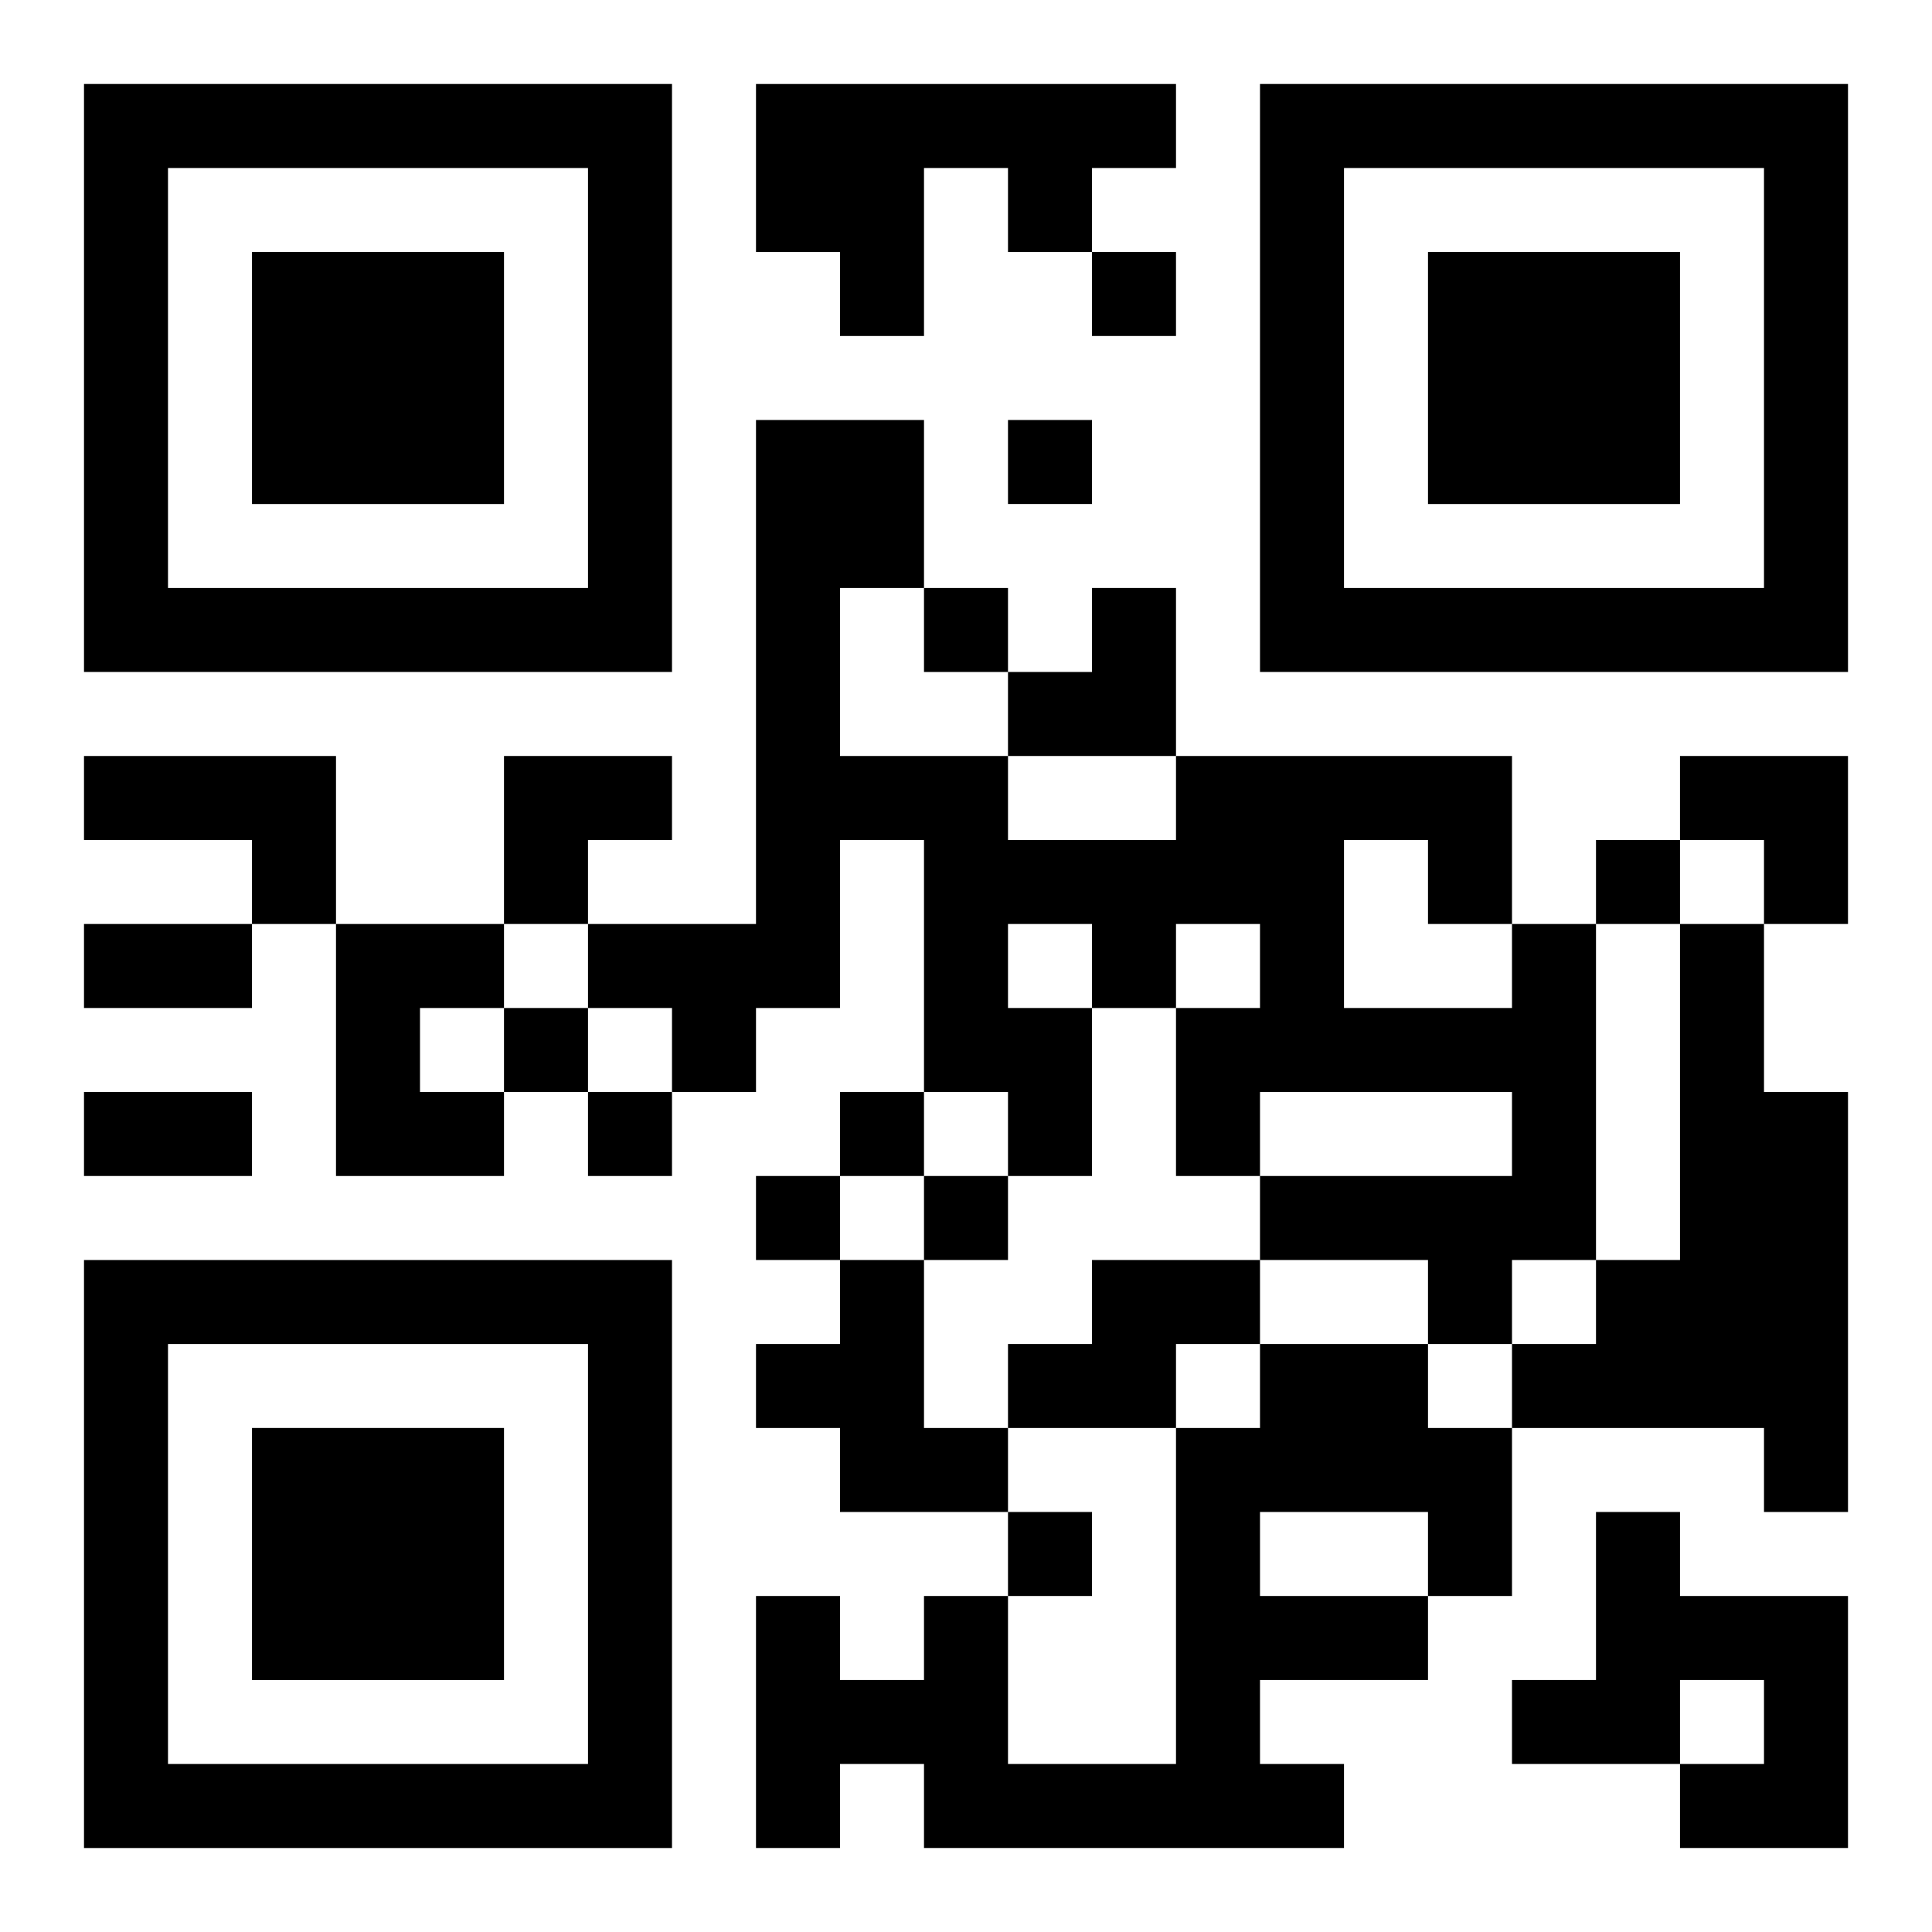 <?xml version="1.0" encoding="UTF-8"?>
<svg width="250" height="250" baseProfile="full" version="1.1" viewBox="-1 -1 23 23" xmlns="http://www.w3.org/2000/svg" xmlns:xlink="http://www.w3.org/1999/xlink"><symbol id="a"><path d="m0 7v7h7v-7h-7zm1 1h5v5h-5v-5zm1 1v3h3v-3h-3z"/></symbol><use y="-7" xlink:href="#a"/><use y="7" xlink:href="#a"/><use x="14" y="-7" xlink:href="#a"/><path d="m8 0h5v1h-1v1h-1v-1h-1v2h-1v-1h-1v-2m-8 8h3v2h-1v-1h-2v-1m3 2h2v1h-1v1h1v1h-2v-3m14 0h1v4h-1v1h-1v-1h-2v-1h3v-1h-3v1h-1v-2h1v-1h-1v1h-1v2h-1v-1h-1v-3h-1v2h-1v1h-1v-1h-1v-1h2v-6h2v2h-1v2h2v1h2v-1h4v2m-2-1v2h2v-1h-1v-1h-1m-4 1v1h1v-1h-1m8 0h1v2h1v5h-1v-1h-3v-1h1v-1h1v-4m-10 4h1v2h1v1h-2v-1h-1v-1h1v-1m3 0h2v1h-1v1h-2v-1h1v-1m2 1h2v1h1v2h-1v1h-2v1h1v1h-5v-1h-1v1h-1v-3h1v1h1v-1h1v2h2v-4h1v-1m0 2v1h2v-1h-2m4 0h1v1h2v3h-2v-1h1v-1h-1v1h-2v-1h1v-2m-6-15v1h1v-1h-1m-1 2v1h1v-1h-1m-1 2v1h1v-1h-1m8 3v1h1v-1h-1m-13 2v1h1v-1h-1m1 1v1h1v-1h-1m3 0v1h1v-1h-1m-1 1v1h1v-1h-1m2 0v1h1v-1h-1m1 4v1h1v-1h-1m-11-7h2v1h-2v-1m0 2h2v1h-2v-1m11-6m1 0h1v2h-2v-1h1zm-7 2h2v1h-1v1h-1zm14 0h2v2h-1v-1h-1z"/></svg>
